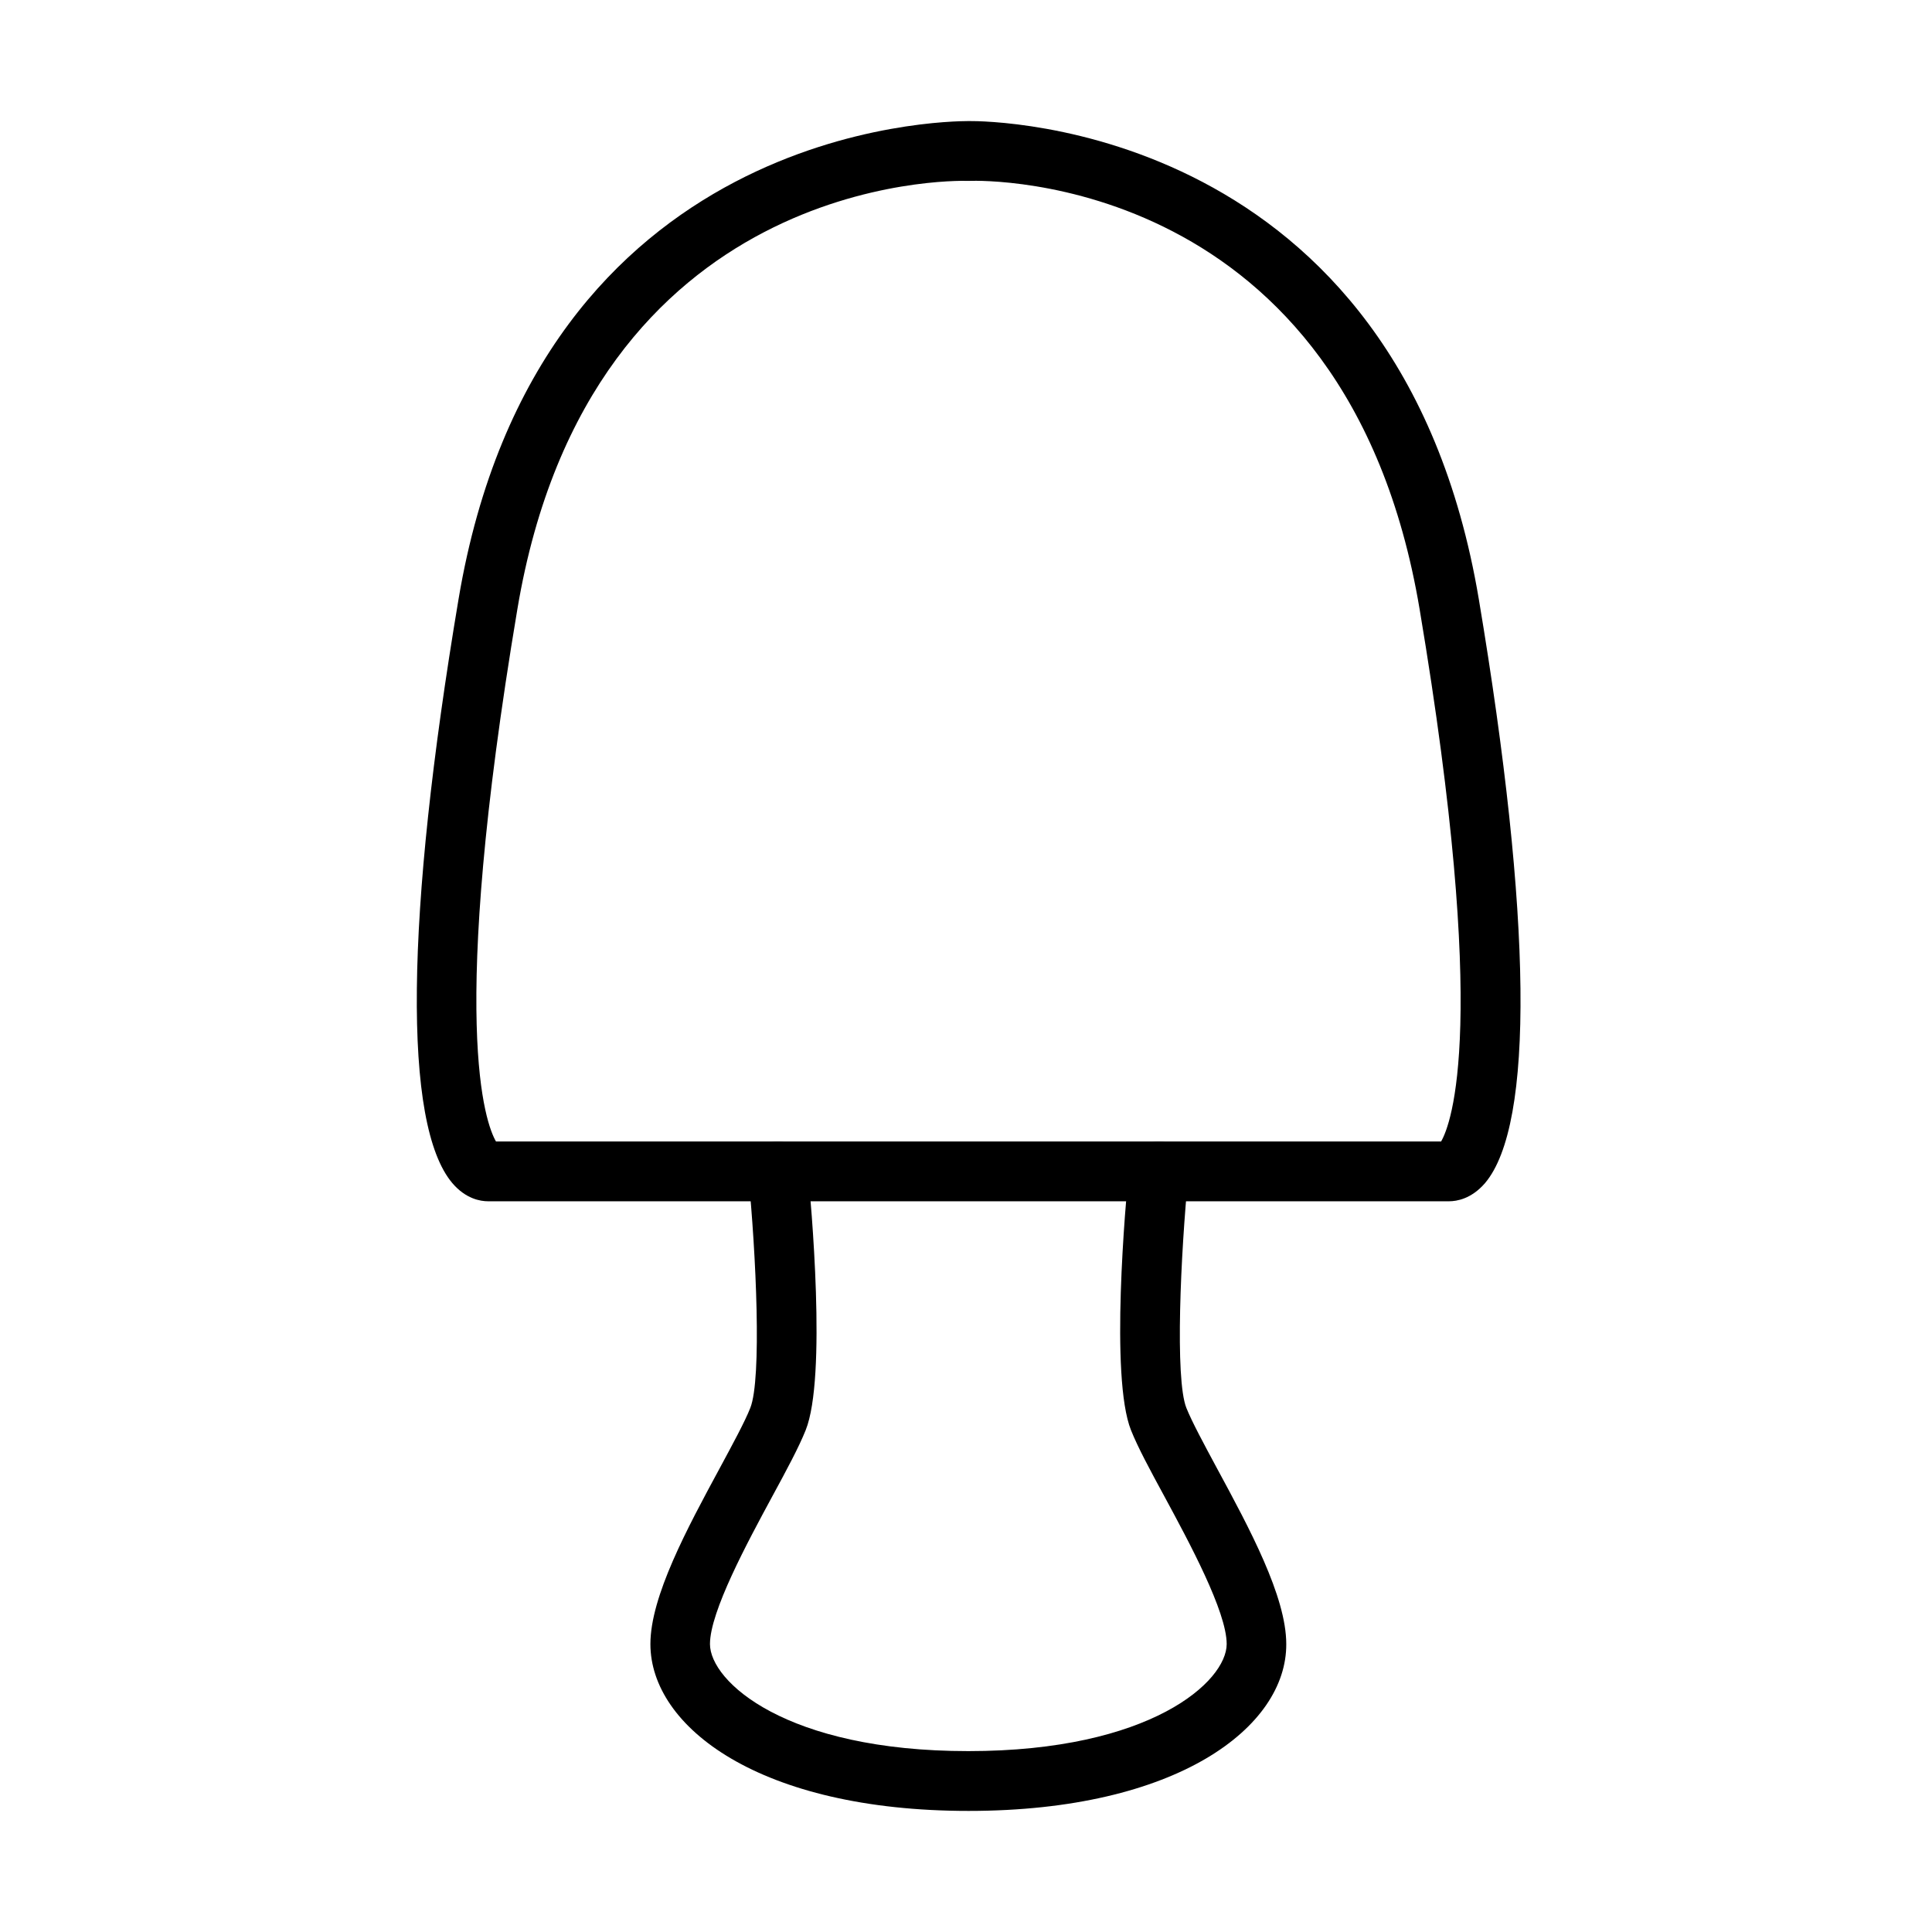<?xml version="1.0" encoding="UTF-8"?>
<!-- The Best Svg Icon site in the world: iconSvg.co, Visit us! https://iconsvg.co -->
<svg fill="#000000" width="800px" height="800px" version="1.1" viewBox="144 144 512 512" xmlns="http://www.w3.org/2000/svg">
 <g>
  <path d="m528.04 462.35h-254.72c-1.996 0-5.898-0.633-9.449-4.816-13.09-15.469-12.52-70.434 1.648-154.75 21.145-125.87 128.95-126.66 135.19-126.7 6.055-0.062 114.05 0.824 135.19 126.7 14.141 84.316 14.742 139.28 1.648 154.75-3.613 4.184-7.512 4.816-9.508 4.816zm-252.6-15.848h250.47c2.664-4.629 12.809-30.781-5.703-141.09-19.367-115.38-115.19-113.64-119.28-113.48h-0.504c-4.059-0.094-100.01-1.488-119.31 113.48-18.512 110.27-8.367 136.43-5.672 141.09z"/>
  <path d="m400.68 623.91c-55.344 0-84.316-22.25-84.316-44.219 0-12.613 9.762-30.684 18.383-46.625 3.394-6.309 6.625-12.238 8.086-15.945 3.074-7.703 1.551-40.859-0.539-61.938-0.414-4.344 2.758-8.242 7.098-8.652 4.406-0.414 8.242 2.758 8.656 7.098 0.887 9.129 5.102 55.348-0.539 69.387-1.809 4.535-5.074 10.59-8.875 17.594-6.562 12.141-16.484 30.492-16.484 39.082 0 9.891 20.066 28.371 68.469 28.371 48.371 0 68.465-18.48 68.465-28.371 0-8.59-9.918-26.941-16.48-39.082-3.805-7.004-7.07-13.059-8.875-17.594-5.613-14.039-1.426-60.258-0.539-69.387 0.441-4.34 4.34-7.512 8.652-7.098 4.375 0.41 7.543 4.309 7.098 8.652-2.059 21.078-3.609 54.266-0.535 61.938 1.488 3.707 4.691 9.637 8.082 15.945 8.621 15.941 18.387 34.012 18.387 46.625 0.125 21.969-28.848 44.219-84.191 44.219z"/>
 </g>
</svg>